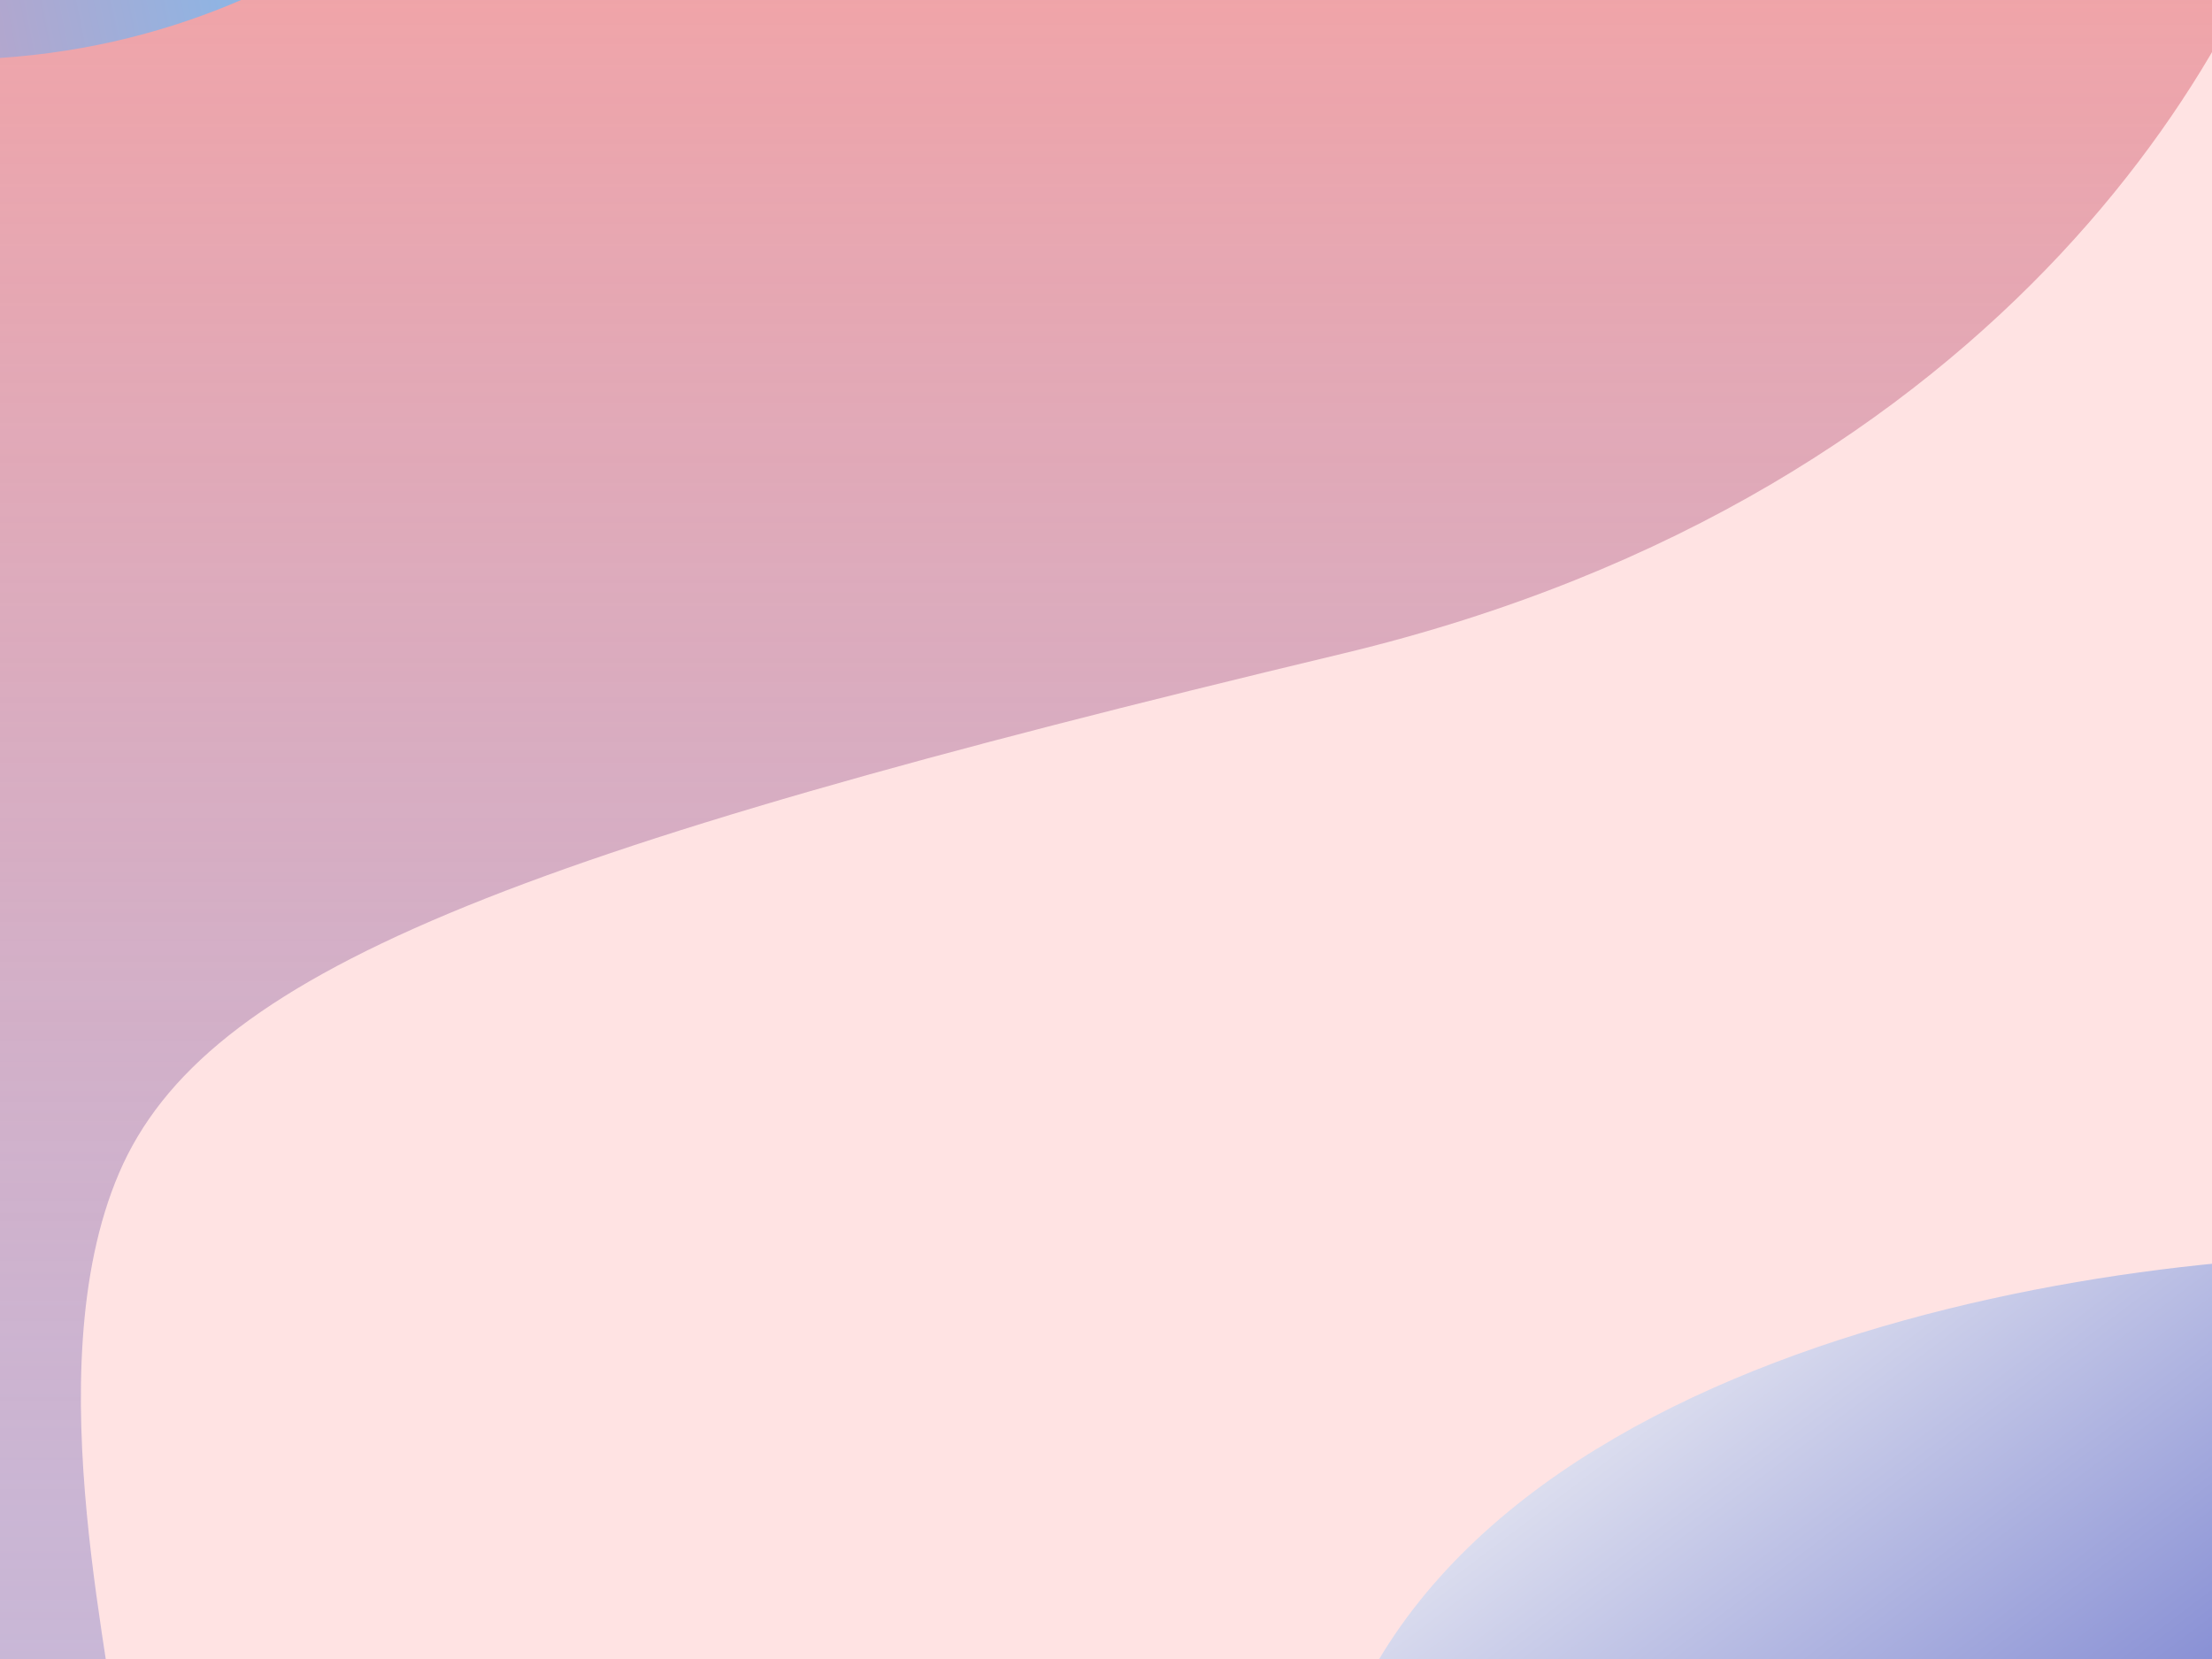 <svg width="312" height="234" viewBox="0 0 312 234" fill="none" xmlns="http://www.w3.org/2000/svg">
<rect width="312" height="234" fill="#FFAEAE" fill-opacity="0.35"/>
<g clip-path="url(#clip0_44_7985)">
<path d="M189.37 92.192C283.834 69.577 319.56 3.923 325.616 -26.077H-40.735L-52.846 339.692H-9.449C15.782 318.346 16.791 260.654 16.791 249.115C16.791 237.577 4.68 193.731 16.791 165.461C28.902 137.192 71.29 120.461 189.37 92.192Z" fill="url(#paint0_linear_44_7985)"/>
<path d="M336 264.692L184.846 264.692C190.398 194.539 287.929 177 336 177L336 264.692Z" fill="url(#paint1_linear_44_7985)"/>
<path d="M-23.171 7.34C34.683 15.159 70.184 -21.298 80.703 -40.504L-13.966 -59.538C-41.14 -40.504 -81.024 -0.48 -23.171 7.34Z" fill="url(#paint2_linear_44_7985)"/>
</g>
<defs>
<linearGradient id="paint0_linear_44_7985" x1="136.385" y1="-26.077" x2="136.385" y2="339.692" gradientUnits="userSpaceOnUse">
<stop stop-color="#F7A2A2"/>
<stop offset="1" stop-color="#8A9DE2" stop-opacity="0.49"/>
</linearGradient>
<linearGradient id="paint1_linear_44_7985" x1="184.846" y1="220.846" x2="273.714" y2="337.981" gradientUnits="userSpaceOnUse">
<stop stop-color="#E7E8F2"/>
<stop offset="1" stop-color="#4955C1"/>
</linearGradient>
<linearGradient id="paint2_linear_44_7985" x1="71.061" y1="-25.585" x2="-54.753" y2="-0.587" gradientUnits="userSpaceOnUse">
<stop stop-color="#60C6FF"/>
<stop offset="1" stop-color="#EA91AC"/>
</linearGradient>
<clipPath id="clip0_44_7985">
<rect width="360" height="270" fill="white" transform="matrix(-1 0 0 1 336 -18)"/>
</clipPath>
</defs>
</svg>
